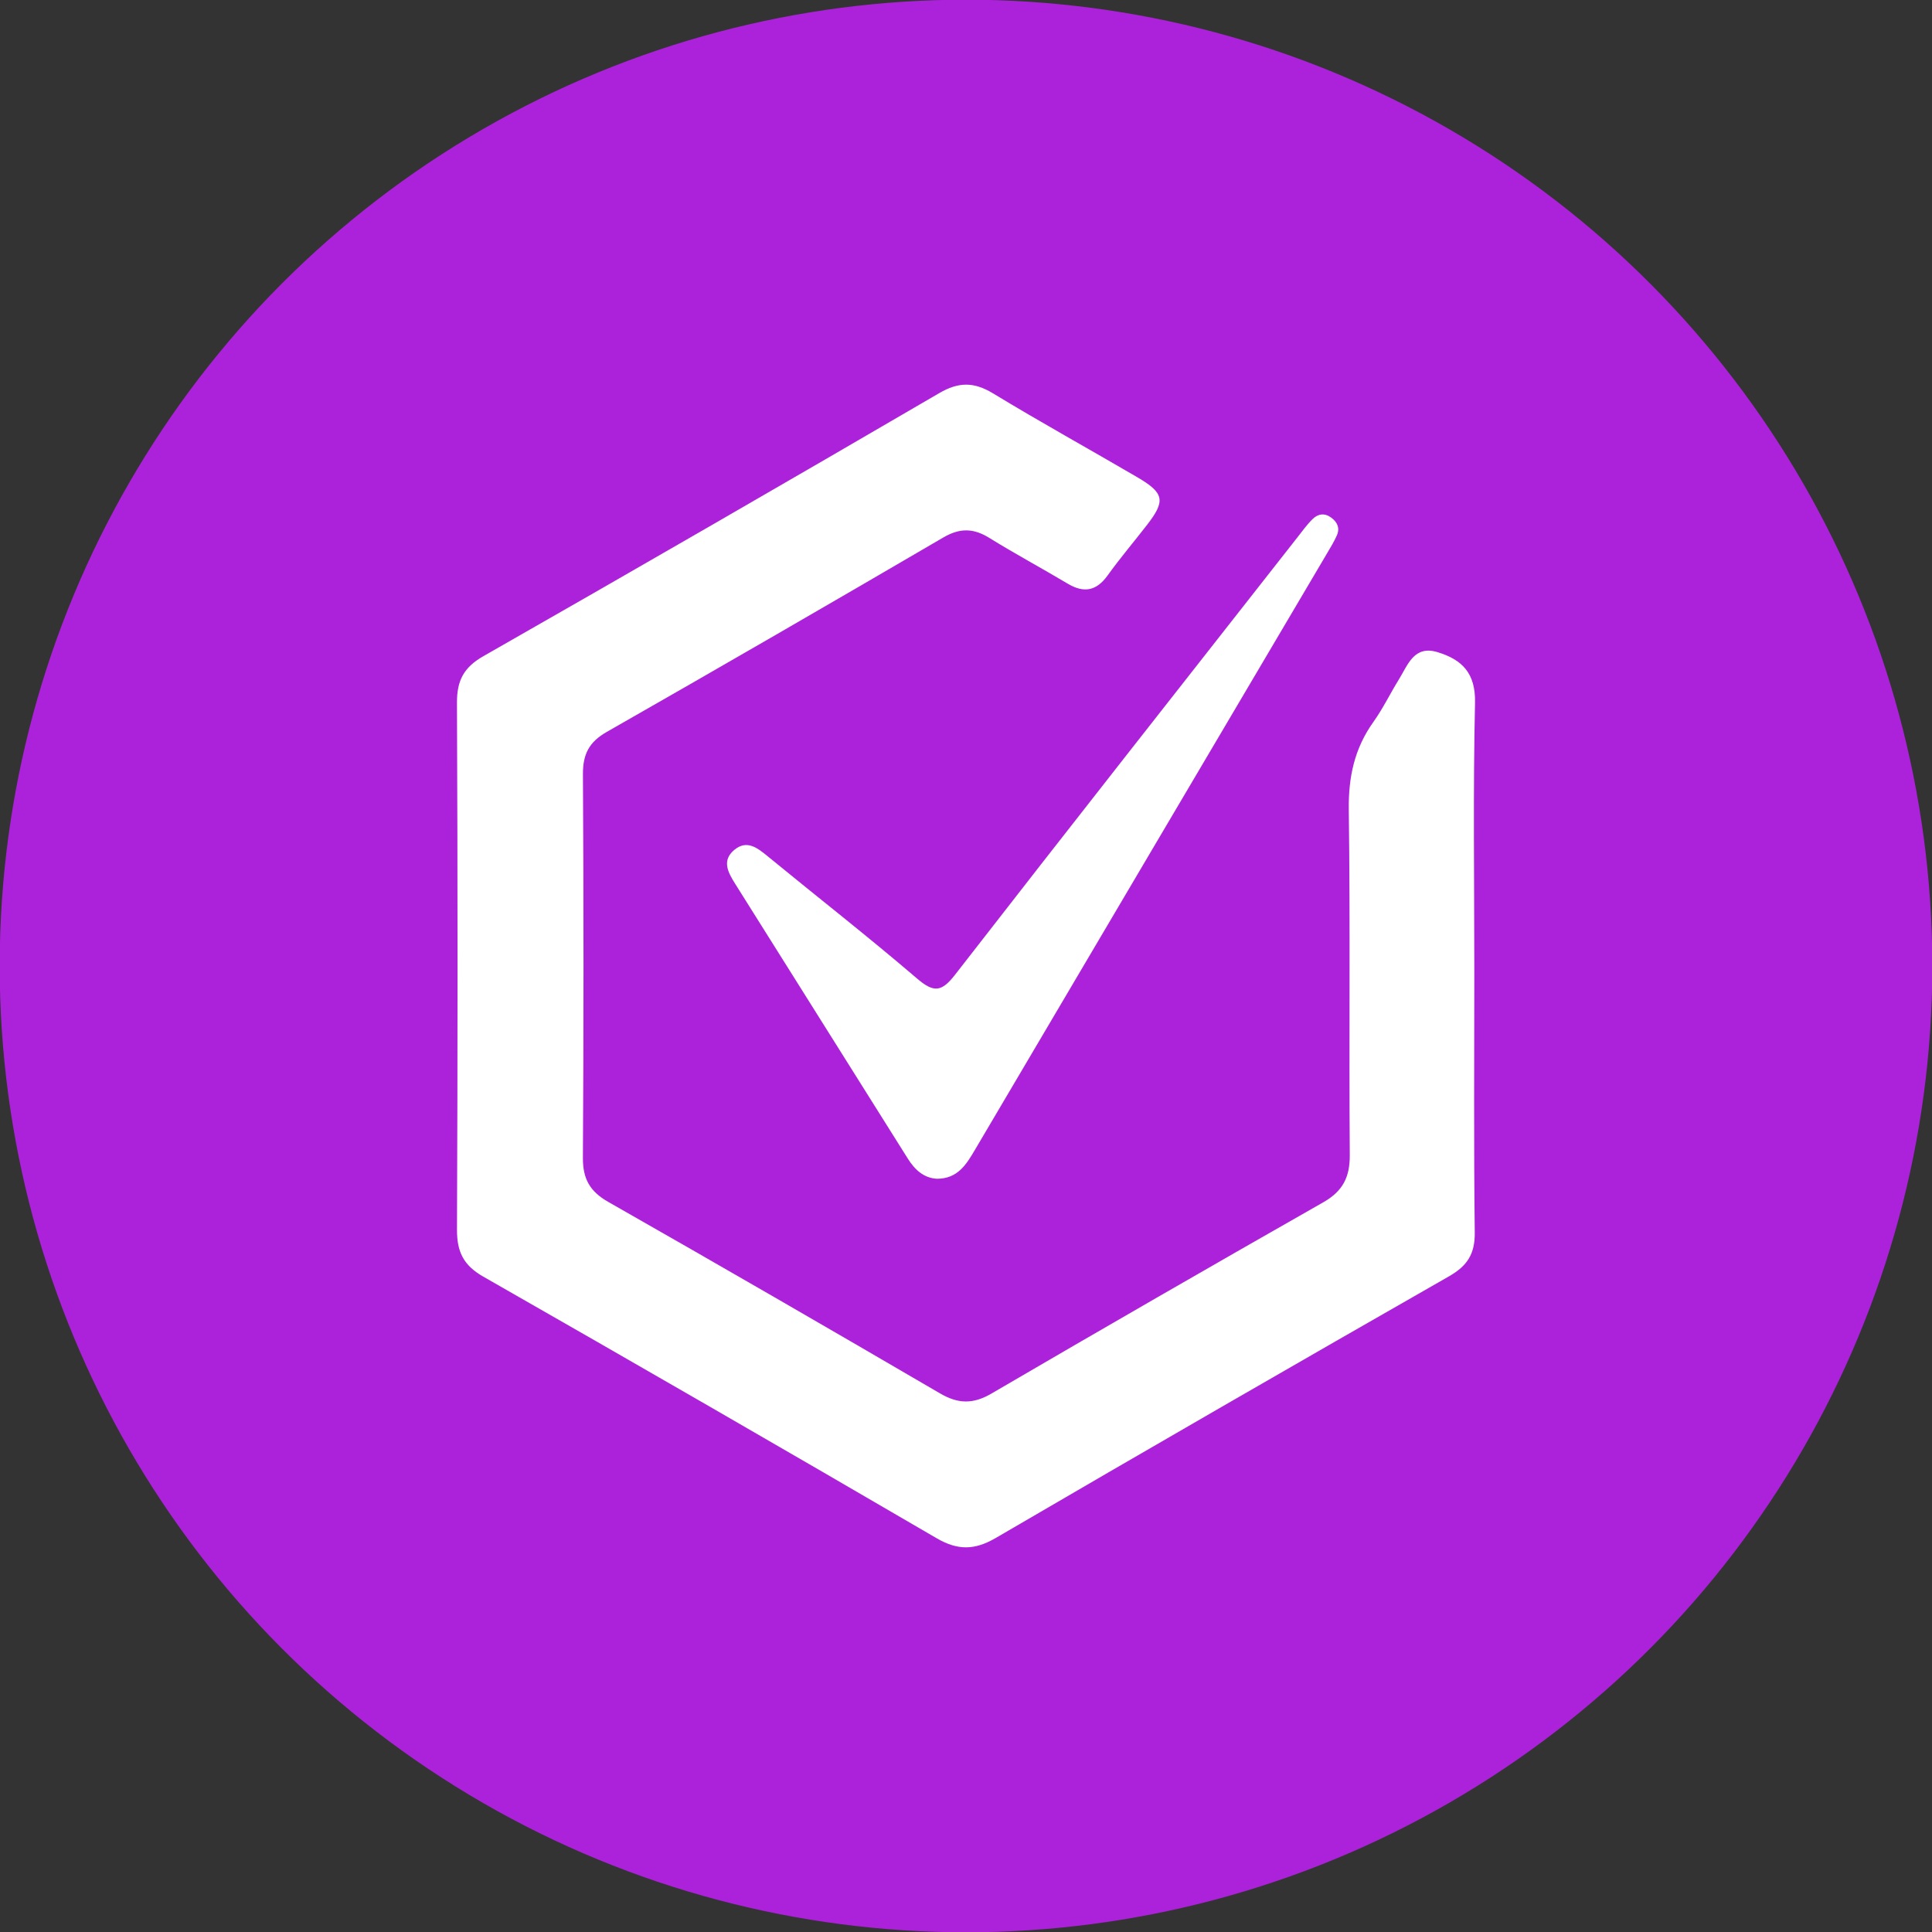 <?xml version="1.0" encoding="UTF-8"?>
<!DOCTYPE svg PUBLIC "-//W3C//DTD SVG 1.1//EN" "http://www.w3.org/Graphics/SVG/1.1/DTD/svg11.dtd">
<!-- Creator: CorelDRAW 2018 (64-Bit) -->
<svg xmlns="http://www.w3.org/2000/svg" xml:space="preserve" width="27.601mm" height="27.601mm" version="1.1" style="shape-rendering:geometricPrecision; text-rendering:geometricPrecision; image-rendering:optimizeQuality; fill-rule:evenodd; clip-rule:evenodd"
viewBox="0 0 2760.12 2760.12"
 xmlns:xlink="http://www.w3.org/1999/xlink">
 <rect x="0" y="0" width="2760.12" height="2760.12" fill="#333333" stroke="none"/>
 <defs>
  <style type="text/css">
   <![CDATA[
    .fil0 {fill:#AC22DA}
    .fil1 {fill:white;fill-rule:nonzero}
   ]]>
  </style>
 </defs>
 <g id="Layer_x0020_1">
  <circle class="fil0" cx="1380.06" cy="1380.06" r="1380.49"/>
 </g>
 <g id="Layer_x0020_1_0">
  <path class="fil1" d="M2106.25 1384.37c0,125.46 -0.88,250.93 0.63,376.37 0.38,30.59 -10.52,47.64 -36.76,62.64 -216.38,123.65 -432.26,248.17 -647.5,373.79 -30.27,17.67 -54.4,17.98 -84.74,0.28 -215.27,-125.55 -431.14,-250.11 -647.58,-373.68 -28.15,-16.07 -37.56,-35.48 -37.44,-67.01 1.04,-250.92 1.07,-501.85 -0.03,-752.77 -0.14,-31.74 9.71,-50.55 37.8,-66.58 217.67,-124.21 434.71,-249.52 651.2,-375.78 27.79,-16.21 49.68,-16.13 76.84,0.36 67.81,41.18 137.31,79.57 205.82,119.63 38.83,22.7 40.9,33.65 14.54,67.83 -18.73,24.27 -38.7,47.63 -56.54,72.51 -16.14,22.49 -33.99,25.69 -57.26,11.82 -37.06,-22.11 -75.16,-42.53 -111.8,-65.26 -22.67,-14.08 -42.16,-14.44 -65.75,-0.66 -159.88,93.41 -320.15,186.14 -480.99,277.87 -25.18,14.37 -34.04,31.85 -33.88,60.32 1.04,182.61 1.12,365.24 -0.05,547.85 -0.2,30.35 9.96,48.26 36.35,63.28 158.51,90.21 316.38,181.54 473.89,273.5 25.84,15.08 47.16,15.55 73.4,0.22 157.49,-91.99 315.54,-183.03 474.06,-273.25 27.75,-15.78 38.09,-35.74 37.87,-67.36 -1.18,-164.49 0.81,-329.02 -1.41,-493.47 -0.62,-46.7 8.09,-87.5 35.12,-125.37 13.71,-19.19 24.05,-40.75 36.51,-60.86 12.8,-20.7 21.54,-49.13 55.17,-38.9 34.84,10.59 54.49,29.85 53.55,72.13 -2.83,126.79 -1.02,253.68 -1.02,380.55zm-767.58 299.66c-18.82,-0.97 -31.67,-12.75 -41.77,-28.84 -82.17,-130.89 -164.33,-261.78 -246.63,-392.59 -10.17,-16.15 -19.48,-33.18 -1.27,-48.37 17.9,-14.92 32.88,-3.11 47.75,9.09 71.07,58.32 143.61,114.9 213.43,174.69 23.91,20.47 35.01,19.29 54.33,-5.59 162.31,-209.07 326.06,-417.01 489.42,-625.25 6.88,-8.76 13.43,-17.93 21.34,-25.67 7.58,-7.41 16.92,-9.08 26.46,-2.08 8.97,6.57 12.7,15.06 8.17,25.4 -3.9,8.88 -9.05,17.24 -14,25.62 -167.71,284.09 -335.53,568.13 -503.11,852.31 -12.37,20.97 -24.52,41.1 -54.12,41.28z"/>
 </g>
</svg>
